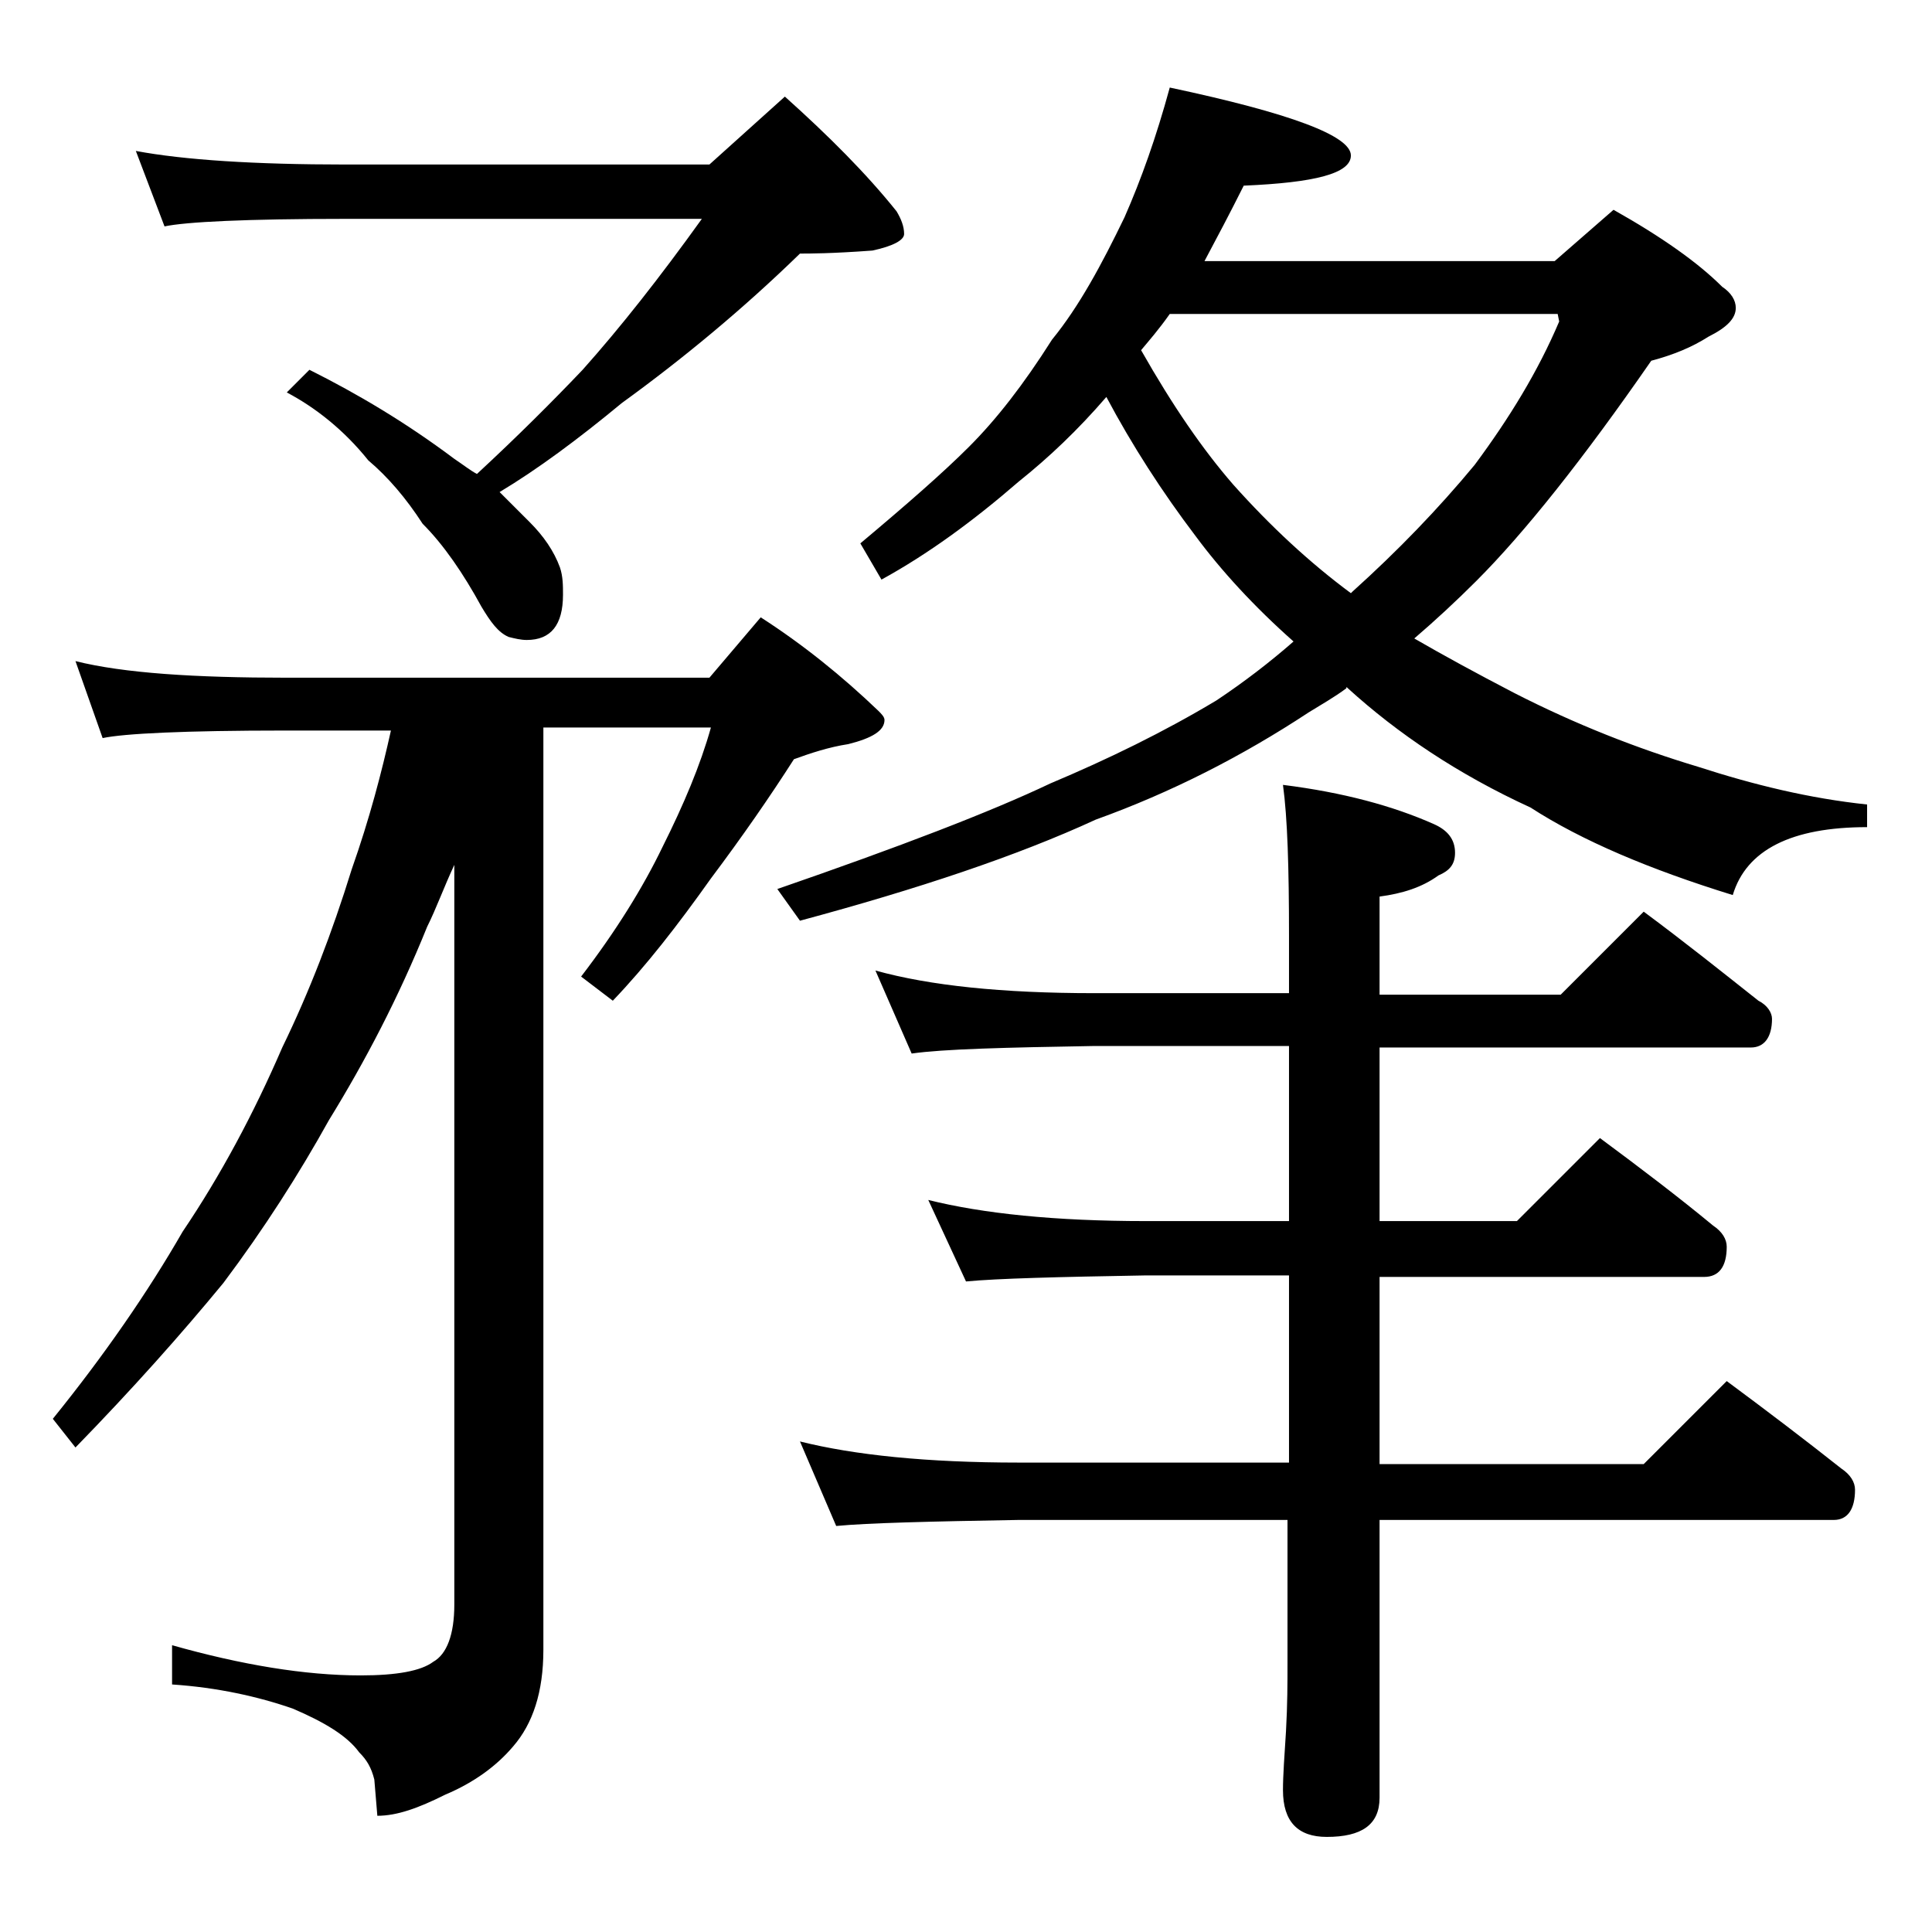 <?xml version="1.0" encoding="utf-8"?>
<!-- Generator: Adobe Illustrator 18.0.0, SVG Export Plug-In . SVG Version: 6.00 Build 0)  -->
<!DOCTYPE svg PUBLIC "-//W3C//DTD SVG 1.1//EN" "http://www.w3.org/Graphics/SVG/1.1/DTD/svg11.dtd">
<svg version="1.1" id="Layer_1" xmlns="http://www.w3.org/2000/svg" xmlns:xlink="http://www.w3.org/1999/xlink" x="0px" y="0px"
	 viewBox="0 0 128 128" enable-background="new 0 0 128 128" xml:space="preserve">
<path d="M5,43.8c3.2,0.8,7.9,1.1,14,1.1h28l3.4-4c2.8,1.8,5.4,3.9,7.8,6.2c0.2,0.2,0.4,0.4,0.4,0.6c0,0.7-0.8,1.2-2.4,1.6
	c-1.3,0.2-2.5,0.6-3.6,1c-1.6,2.5-3.4,5.1-5.5,7.9c-2.2,3.1-4.3,5.8-6.5,8.1l-2.1-1.6c2.3-3,4.1-5.9,5.4-8.6
	c1.4-2.8,2.5-5.4,3.2-7.9H36v61.1c0,2.8-0.7,4.9-2,6.4c-1.1,1.3-2.6,2.4-4.5,3.2c-1.8,0.9-3.2,1.4-4.5,1.4l-0.2-2.4
	c-0.2-0.8-0.5-1.3-1-1.8c-0.8-1.1-2.3-2-4.4-2.9c-2.3-0.8-5-1.4-8-1.6V109c4.6,1.3,8.8,2,12.5,2c2.4,0,4-0.3,4.8-0.9
	c0.9-0.5,1.4-1.8,1.4-3.8v-49c-0.7,1.5-1.2,2.9-1.8,4.1c-1.9,4.7-4.1,8.9-6.5,12.8c-2,3.6-4.3,7.2-7,10.8c-2.8,3.4-6,7-9.8,10.9
	L3.5,94c3.4-4.2,6.3-8.4,8.6-12.4c2.5-3.7,4.7-7.8,6.6-12.2c1.8-3.7,3.3-7.6,4.6-11.8c1.2-3.4,2-6.5,2.6-9.2h-7
	c-6.7,0-10.7,0.2-12.1,0.5L5,43.8z M9,10c3.2,0.6,7.9,0.9,13.9,0.9H47l5-4.5c2.9,2.6,5.4,5.1,7.4,7.6c0.3,0.5,0.5,1,0.5,1.5
	c0,0.4-0.7,0.8-2.1,1.1c-2.7,0.2-4.2,0.2-4.8,0.2c-3.8,3.7-7.8,7-11.8,9.9c-2.9,2.4-5.6,4.4-8.1,5.9c0.8,0.8,1.4,1.4,2,2
	c0.9,0.9,1.6,1.9,2,3c0.2,0.6,0.2,1.2,0.2,1.8c0,2-0.8,3-2.4,3c-0.4,0-0.8-0.1-1.2-0.2c-0.7-0.3-1.2-1-1.8-2
	c-1.2-2.2-2.5-4.1-3.9-5.5c-1.1-1.7-2.3-3.1-3.6-4.2C22.8,28.5,20.9,27,19,26l1.5-1.5c3.2,1.6,6.4,3.5,9.6,5.9
	c0.6,0.4,1.1,0.8,1.5,1c2.7-2.5,5-4.8,7-6.9c2.5-2.8,5.1-6.1,7.9-10H22.9c-6.6,0-10.6,0.2-12,0.5L9,10z M77.5,5.8
	c8,1.7,12,3.2,12,4.5c0,1.2-2.4,1.8-7.1,2c-0.9,1.8-1.8,3.5-2.6,5H103l3.9-3.4c3.2,1.8,5.6,3.5,7.2,5.1c0.6,0.4,0.9,0.9,0.9,1.4
	c0,0.7-0.6,1.3-1.8,1.9c-1.1,0.7-2.3,1.2-3.8,1.6c-4.5,6.5-8.4,11.4-11.6,14.6c-1.3,1.3-2.7,2.6-4.1,3.8c1.9,1.1,4.1,2.3,6.6,3.6
	c4.1,2.1,8.2,3.7,12.2,4.9c3.7,1.2,7.4,2.1,11.2,2.5v1.5c-5,0-8,1.5-8.9,4.5c-5.5-1.7-10-3.6-13.4-5.8c-4.8-2.2-8.8-4.9-12.1-7.9
	c-0.1-0.1-0.1-0.1-0.1,0c-0.8,0.6-1.7,1.1-2.5,1.6c-4.4,2.9-9.1,5.3-14.1,7.1C67.4,56.7,60.8,58.9,53,61l-1.5-2.1
	c8.1-2.8,14.1-5.1,18.1-7c3.8-1.6,7.5-3.4,11-5.5c1.8-1.2,3.5-2.5,5.1-3.9c-2.6-2.3-4.8-4.7-6.5-7c-2.2-2.9-4.2-6-5.9-9.2
	c-1.9,2.2-3.8,4-5.8,5.6c-3,2.6-6,4.8-9.1,6.5L57,36c3.1-2.6,5.5-4.7,7.2-6.4c1.8-1.8,3.6-4.1,5.5-7.1c1.8-2.2,3.3-5,4.8-8.1
	C75.6,11.9,76.6,9.1,77.5,5.8z M58,64.3c3.6,1,8.4,1.5,14.5,1.5h12.9V62c0-4.5-0.1-7.8-0.4-10c4,0.5,7.3,1.4,10,2.6
	c0.9,0.4,1.4,1,1.4,1.9c0,0.8-0.4,1.2-1.1,1.5c-1.1,0.8-2.4,1.2-3.9,1.4v6.5h12l5.5-5.5c2.7,2,5.2,4,7.6,5.9
	c0.6,0.3,0.9,0.8,0.9,1.2c0,1.2-0.5,1.9-1.4,1.9H91.4v11.5h9.1l5.5-5.5c2.7,2,5.2,3.9,7.5,5.8c0.6,0.4,0.9,0.9,0.9,1.4
	c0,1.3-0.5,2-1.5,2H91.4v12.4h17.5l5.5-5.5c2.7,2,5.2,3.9,7.6,5.8c0.6,0.4,0.9,0.9,0.9,1.4c0,1.3-0.5,2-1.4,2H91.4v18.4
	c0,1.8-1.2,2.6-3.5,2.6c-1.9,0-2.9-1-2.9-3.1c0-1,0.1-2.3,0.2-3.9c0.1-1.8,0.1-3.2,0.1-4.5v-9.5H67.5c-5.9,0.1-10,0.2-12.1,0.4
	L53,95.5c3.6,0.9,8.4,1.4,14.5,1.4h17.9V84.5h-9.5c-5.8,0.1-9.8,0.2-11.9,0.4l-2.5-5.4c3.6,0.9,8.4,1.4,14.4,1.4h9.5V69.3H72.5
	c-5.9,0.1-10,0.2-12.1,0.5L58,64.3z M75.6,23.2c2.1,3.7,4.1,6.6,6.1,8.9c2.5,2.8,5.1,5.2,7.8,7.2l0.1-0.1c3-2.7,5.7-5.5,8.1-8.4
	c2.3-3.1,4.2-6.2,5.6-9.5l-0.1-0.5H77.5C76.8,21.8,76.1,22.6,75.6,23.2z"/>
</svg>
